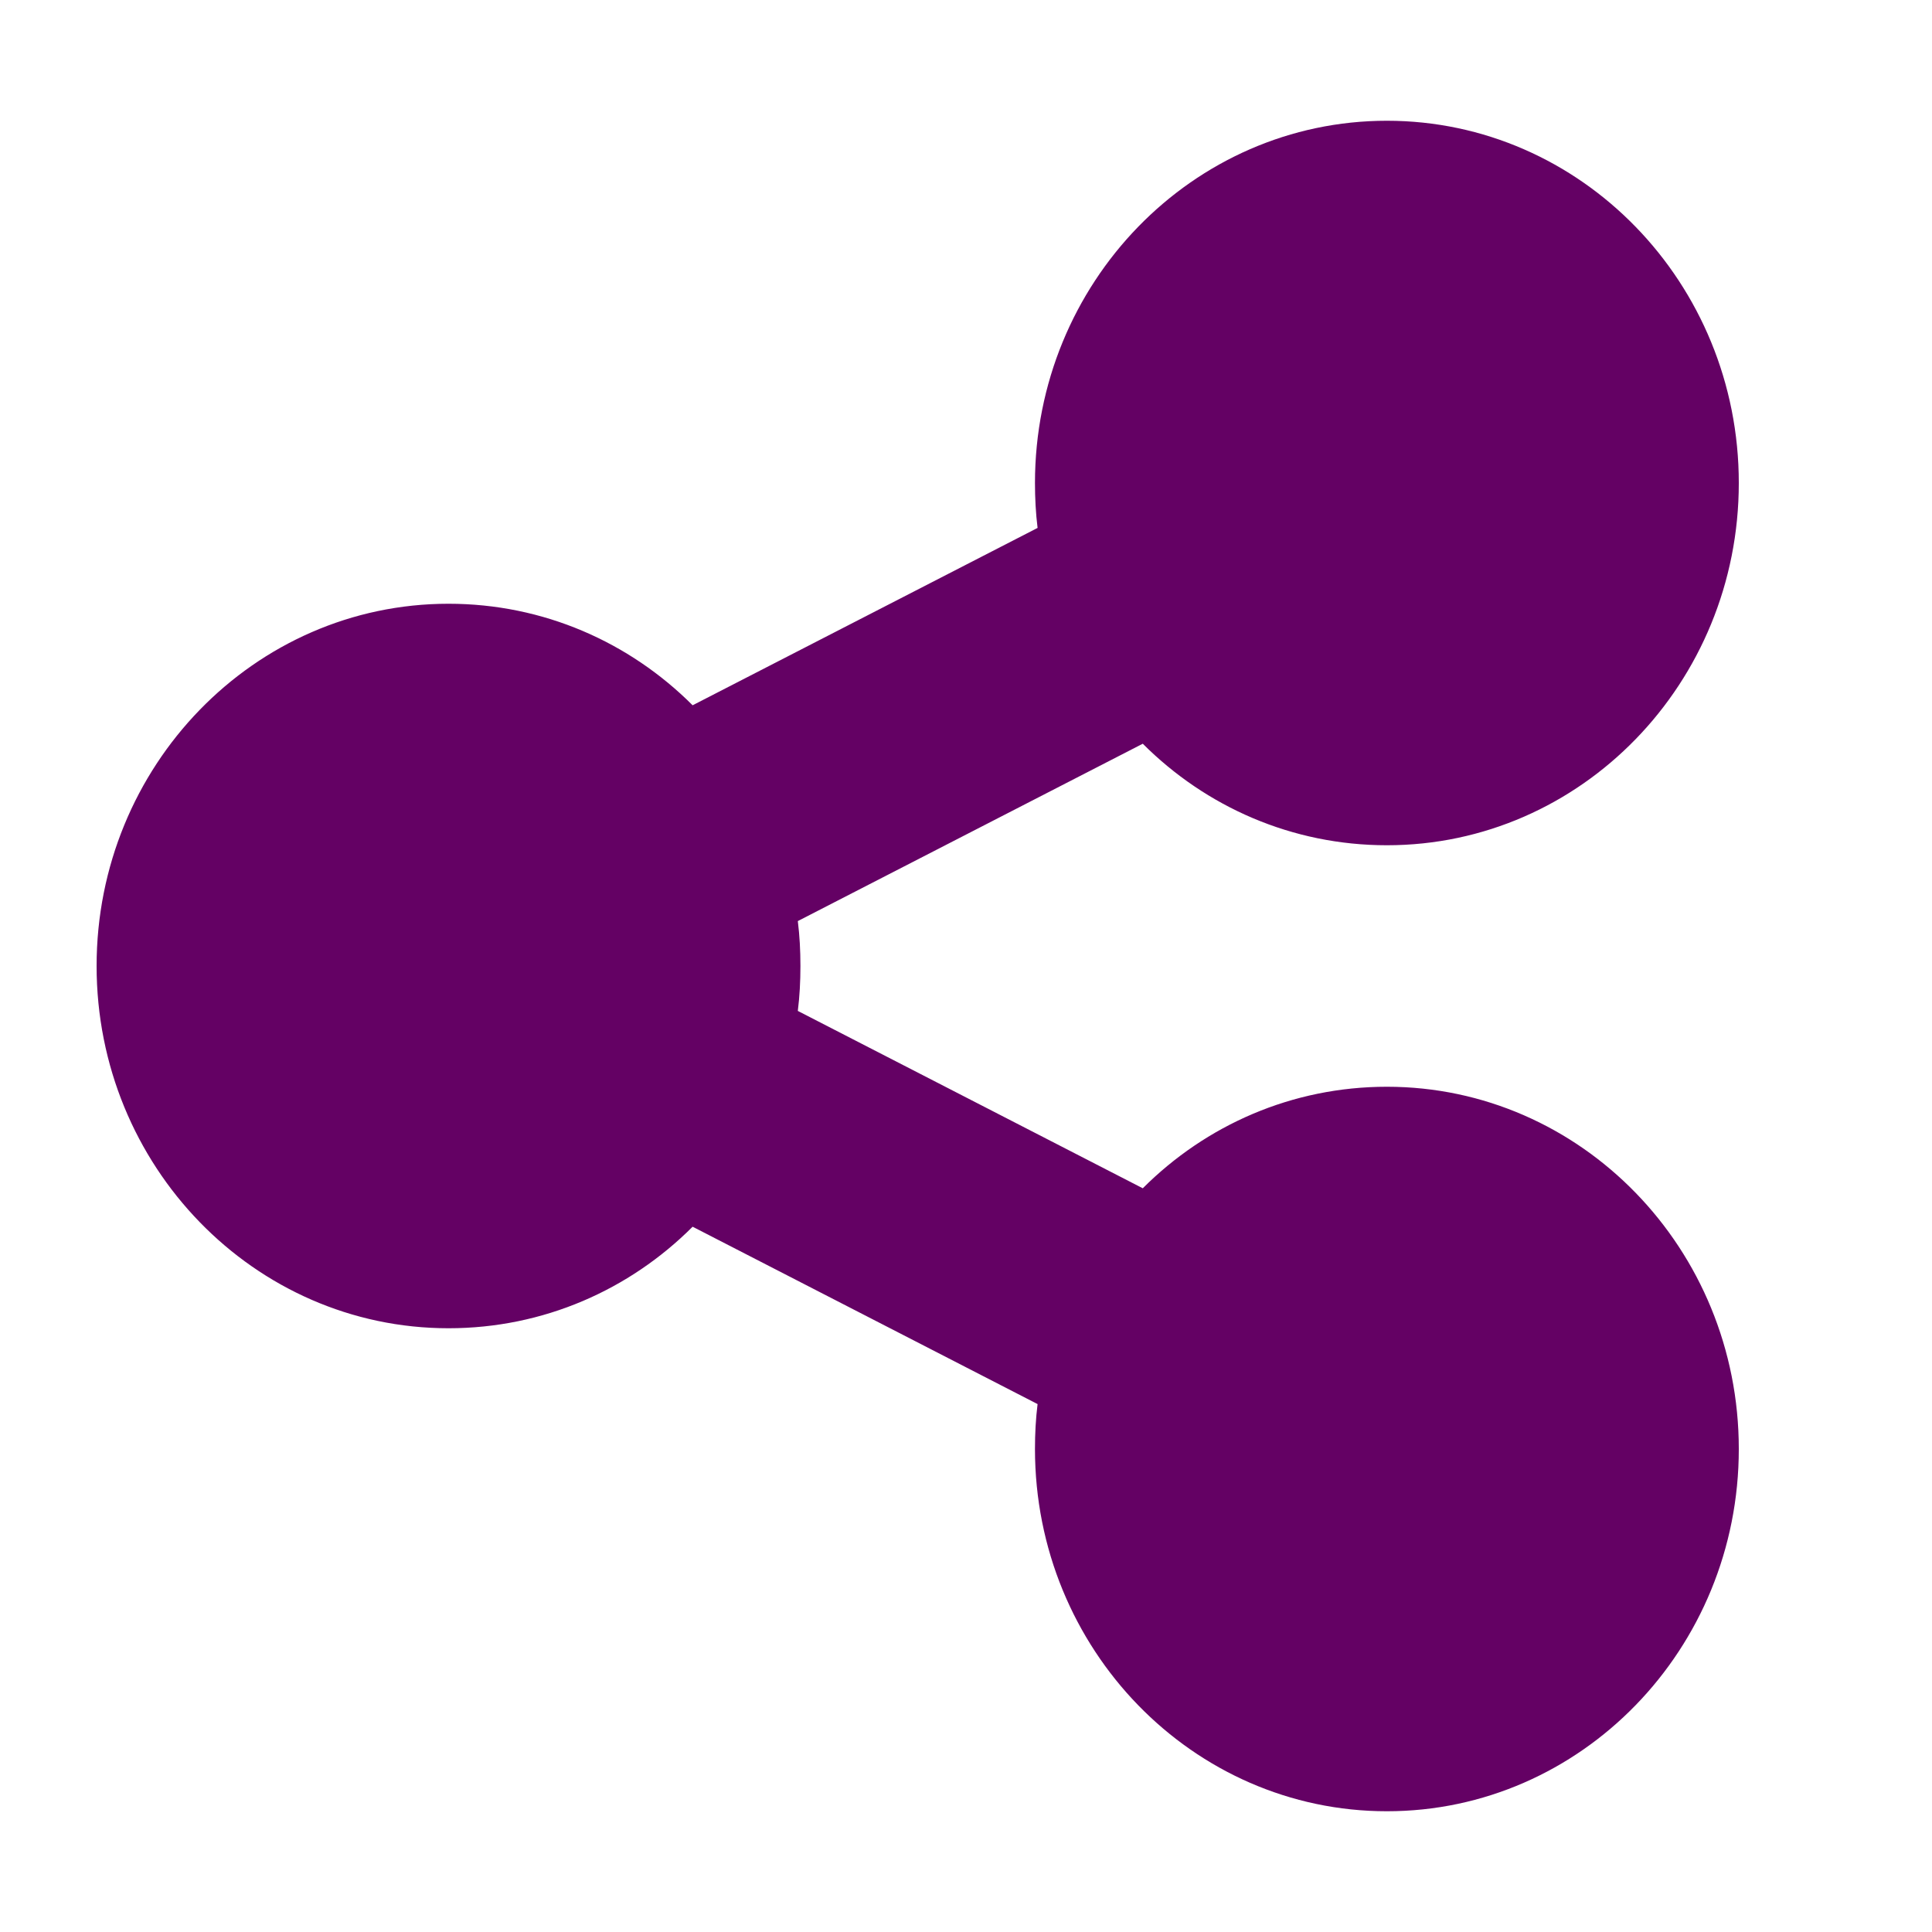 <svg width="20" height="20" viewBox="0 0 20 20" fill="none" xmlns="http://www.w3.org/2000/svg">
<path d="M14.357 8.75C16.368 8.75 18 7.07 18 5C18 2.93 16.368 1.25 14.357 1.25C12.346 1.25 10.714 2.93 10.714 5C10.714 5.156 10.722 5.312 10.741 5.465L7.17 7.301C6.517 6.648 5.626 6.25 4.643 6.25C2.632 6.25 1 7.93 1 10C1 12.07 2.632 13.75 4.643 13.75C5.626 13.75 6.517 13.352 7.17 12.699L10.741 14.535C10.722 14.688 10.714 14.84 10.714 15C10.714 17.07 12.346 18.75 14.357 18.75C16.368 18.75 18 17.07 18 15C18 12.93 16.368 11.25 14.357 11.25C13.374 11.25 12.483 11.648 11.83 12.301L8.259 10.465C8.278 10.312 8.286 10.16 8.286 10C8.286 9.84 8.278 9.688 8.259 9.535L11.83 7.699C12.483 8.352 13.374 8.75 14.357 8.75Z" fill="#640164"/>
</svg>
